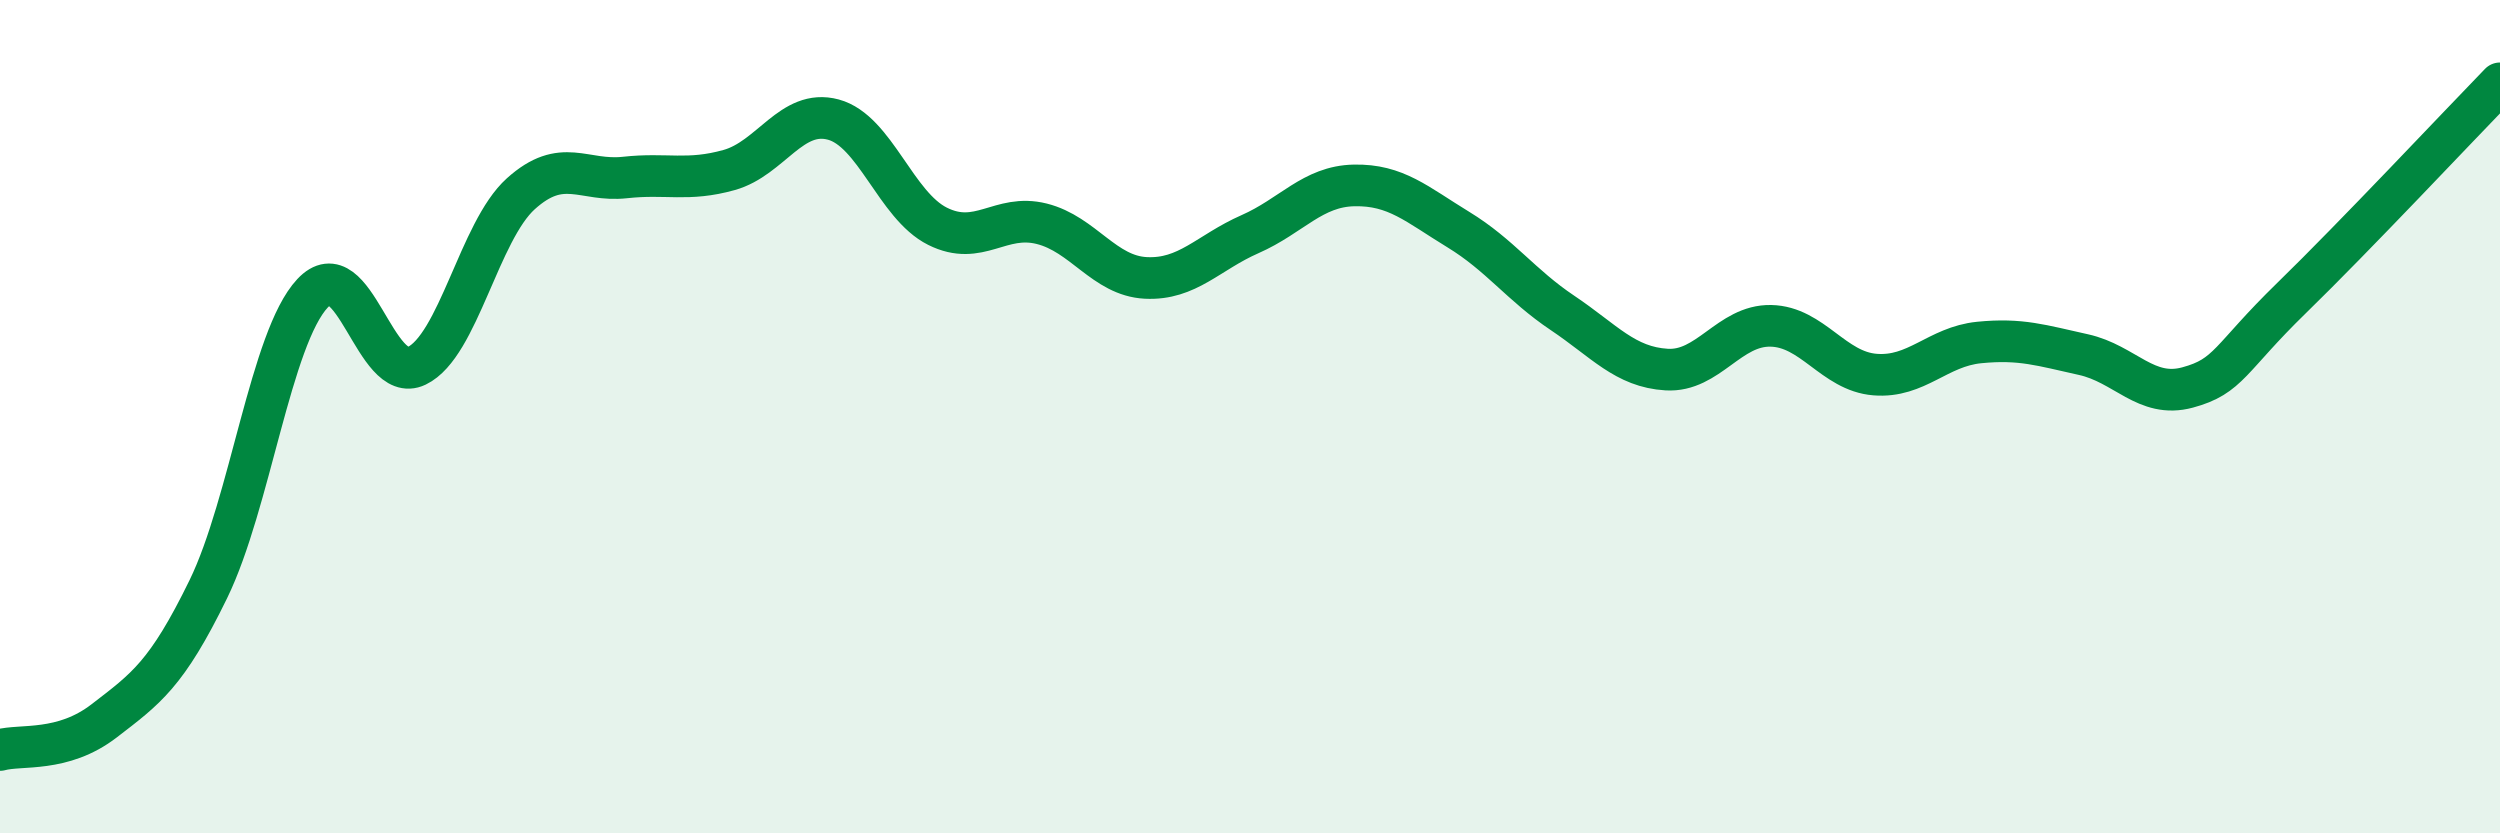 
    <svg width="60" height="20" viewBox="0 0 60 20" xmlns="http://www.w3.org/2000/svg">
      <path
        d="M 0,18 C 0.5,17.86 1.5,18.07 2.5,17.3 C 3.5,16.53 4,16.19 5,14.14 C 6,12.09 6.5,8.11 7.5,7.04 C 8.5,5.97 9,9.26 10,8.78 C 11,8.3 11.5,5.55 12.5,4.65 C 13.5,3.75 14,4.37 15,4.26 C 16,4.15 16.5,4.36 17.5,4.08 C 18.5,3.8 19,2.6 20,2.87 C 21,3.14 21.5,4.93 22.5,5.43 C 23.5,5.93 24,5.12 25,5.37 C 26,5.62 26.5,6.62 27.5,6.67 C 28.5,6.72 29,6.06 30,5.62 C 31,5.18 31.5,4.47 32.5,4.45 C 33.5,4.43 34,4.9 35,5.51 C 36,6.12 36.5,6.84 37.5,7.51 C 38.5,8.18 39,8.81 40,8.87 C 41,8.93 41.5,7.8 42.5,7.82 C 43.5,7.84 44,8.91 45,8.99 C 46,9.07 46.5,8.32 47.5,8.22 C 48.5,8.12 49,8.29 50,8.51 C 51,8.73 51.5,9.57 52.5,9.3 C 53.5,9.03 53.5,8.61 55,7.15 C 56.5,5.69 59,3.03 60,2L60 20L0 20Z"
        fill="#008740"
        opacity="0.1"
        stroke-linecap="round"
        stroke-linejoin="round"
      />
      <path
        d="M 0,18 C 0.5,17.86 1.5,18.07 2.5,17.3 C 3.5,16.53 4,16.19 5,14.14 C 6,12.09 6.5,8.11 7.5,7.04 C 8.5,5.97 9,9.26 10,8.78 C 11,8.3 11.5,5.55 12.5,4.65 C 13.5,3.75 14,4.37 15,4.26 C 16,4.15 16.5,4.36 17.5,4.08 C 18.5,3.8 19,2.6 20,2.87 C 21,3.14 21.5,4.93 22.5,5.43 C 23.5,5.93 24,5.12 25,5.37 C 26,5.62 26.5,6.62 27.5,6.67 C 28.5,6.72 29,6.06 30,5.62 C 31,5.18 31.5,4.47 32.5,4.45 C 33.5,4.43 34,4.9 35,5.51 C 36,6.12 36.5,6.84 37.5,7.51 C 38.5,8.18 39,8.81 40,8.87 C 41,8.93 41.5,7.8 42.5,7.82 C 43.5,7.84 44,8.91 45,8.99 C 46,9.07 46.5,8.32 47.5,8.22 C 48.5,8.12 49,8.29 50,8.51 C 51,8.73 51.5,9.57 52.5,9.3 C 53.5,9.03 53.5,8.61 55,7.15 C 56.5,5.69 59,3.03 60,2"
        stroke="#008740"
        stroke-width="1"
        fill="none"
        stroke-linecap="round"
        stroke-linejoin="round"
      />
    </svg>
  